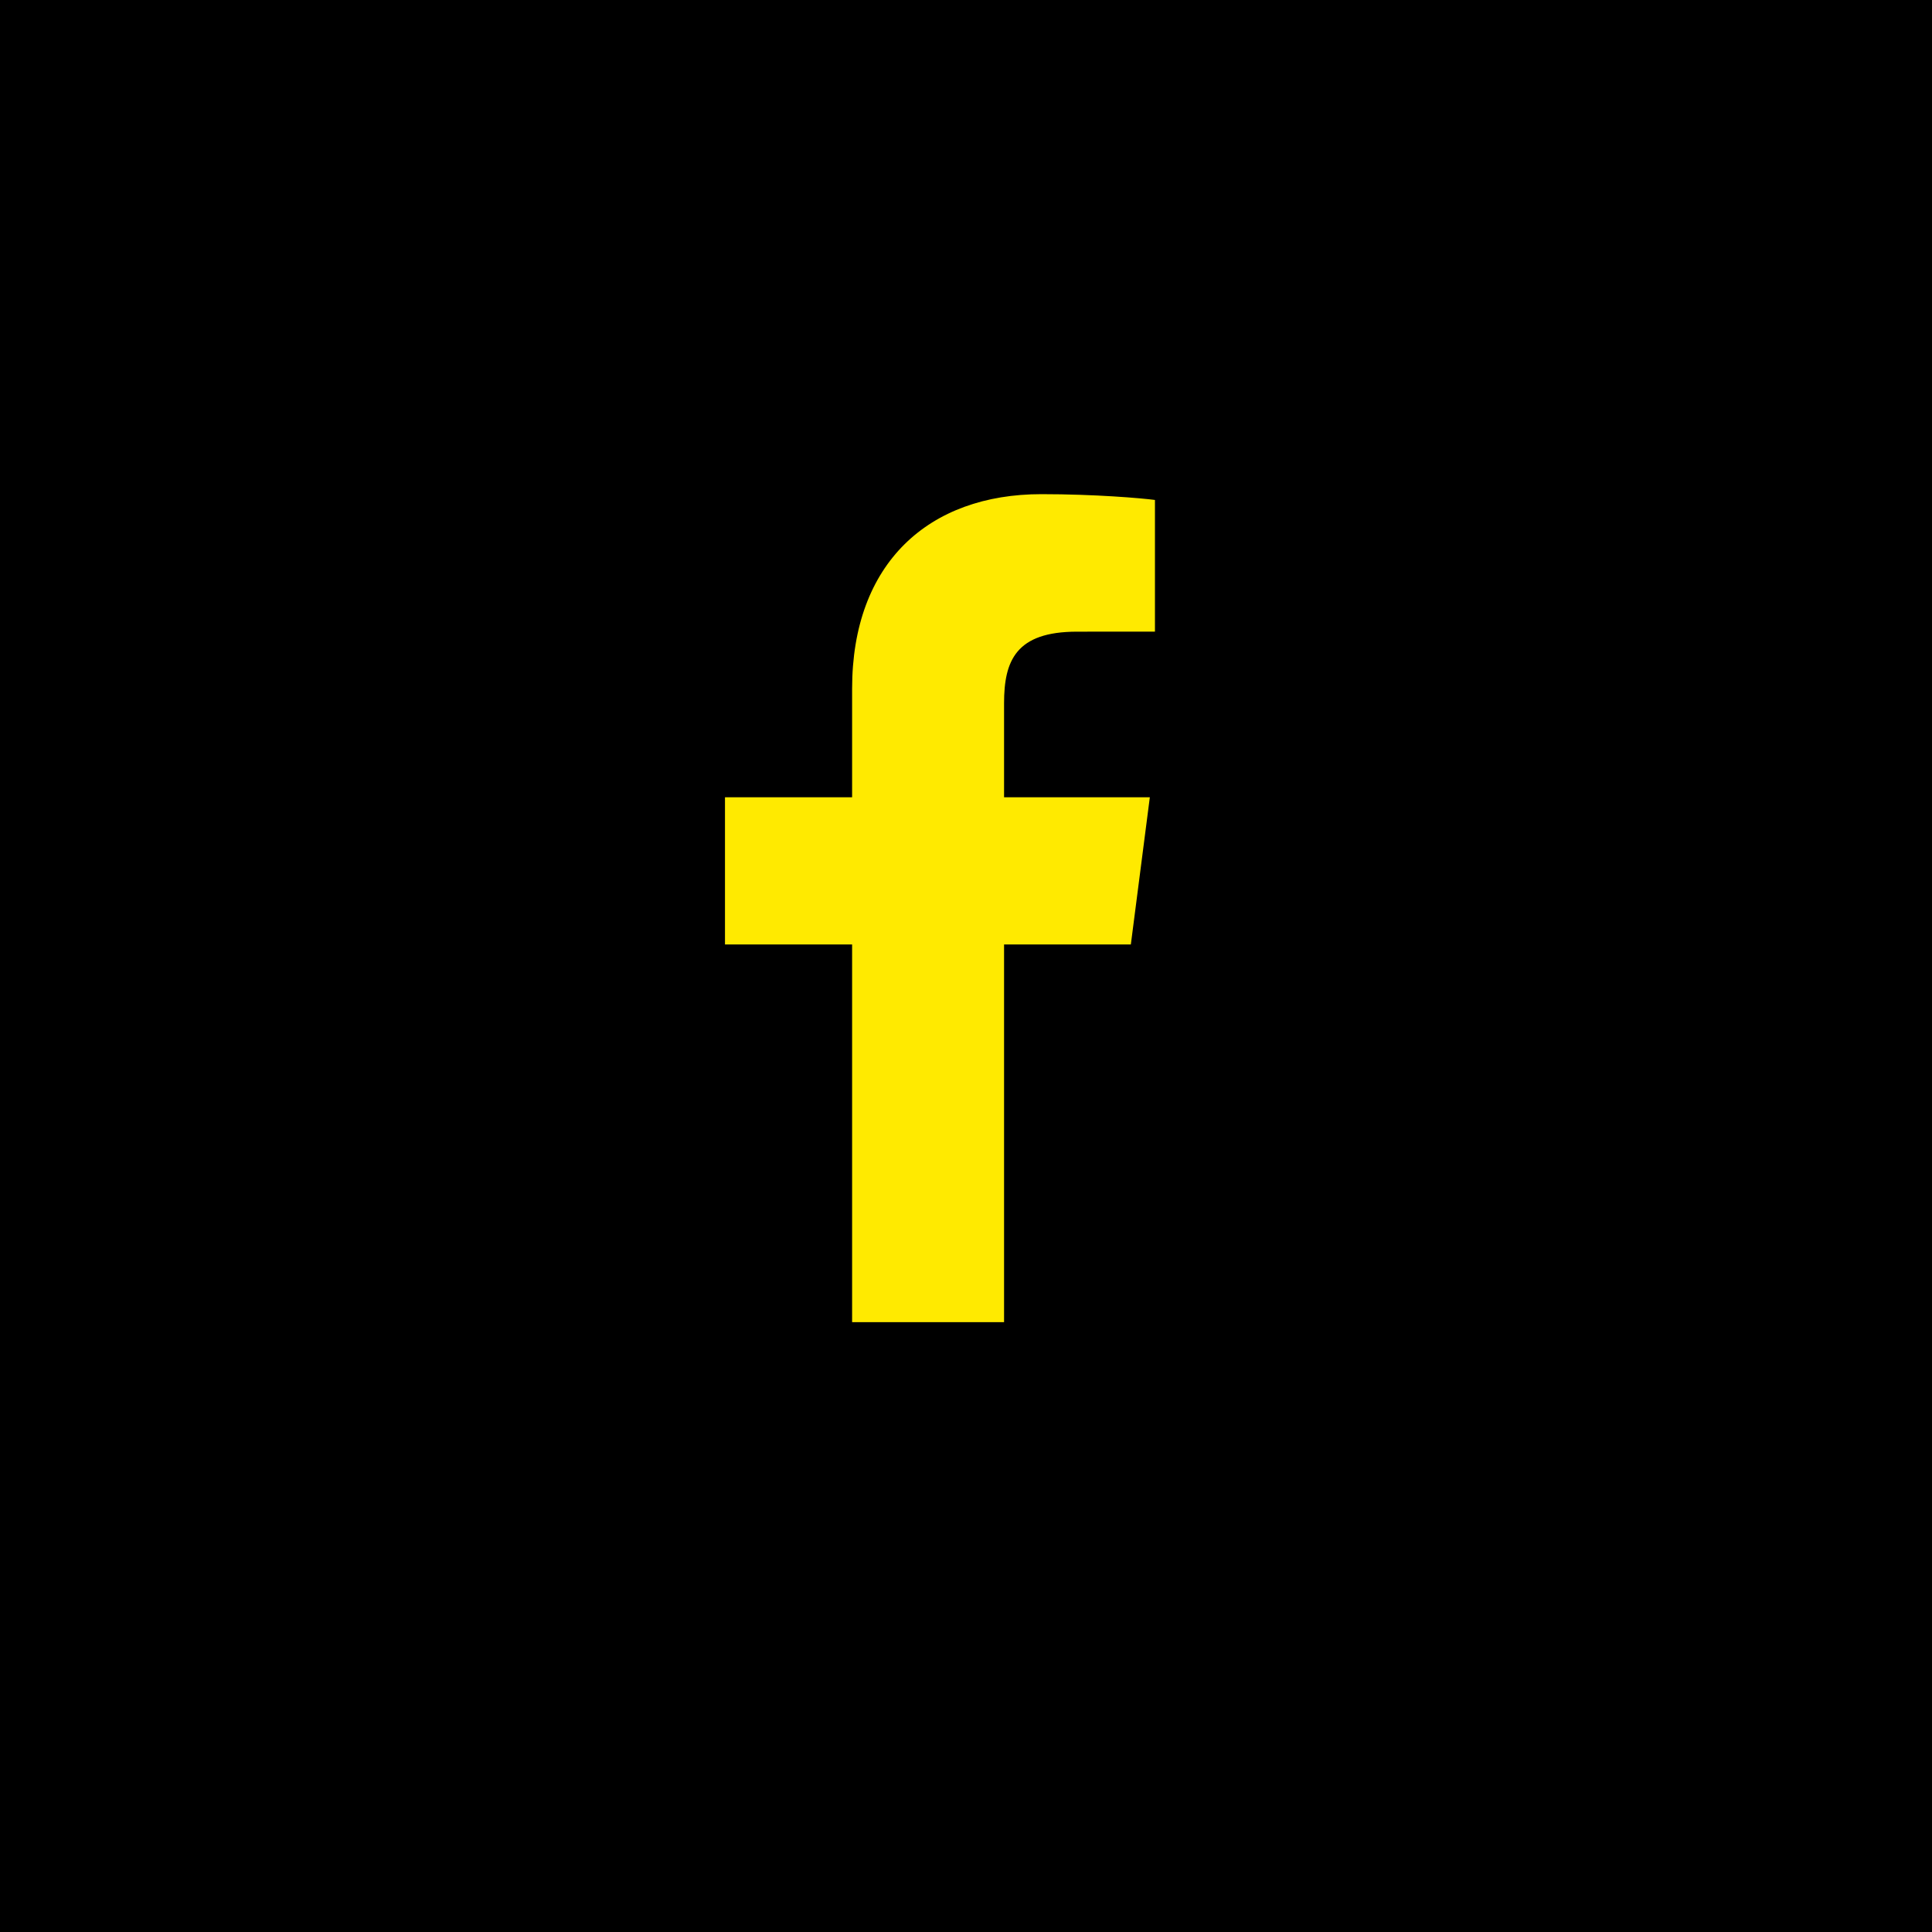 <?xml version="1.0" encoding="UTF-8" standalone="no"?><!DOCTYPE svg PUBLIC "-//W3C//DTD SVG 1.1//EN" "http://www.w3.org/Graphics/SVG/1.1/DTD/svg11.dtd"><svg width="100%" height="100%" viewBox="0 0 40 40" version="1.1" xmlns="http://www.w3.org/2000/svg" xmlns:xlink="http://www.w3.org/1999/xlink" xml:space="preserve" xmlns:serif="http://www.serif.com/" style="fill-rule:evenodd;clip-rule:evenodd;stroke-linejoin:round;stroke-miterlimit:2;"><rect x="0" y="0" width="40" height="40"/><path id="facebook" d="M20.788,27.374l0,-7.82l2.625,-0l0.393,-3.047l-3.018,-0l0,-1.946c0,-0.882 0.245,-1.483 1.511,-1.483l1.613,-0.001l0,-2.726c-0.279,-0.037 -1.237,-0.12 -2.351,-0.12c-2.327,-0 -3.919,1.42 -3.919,4.028l0,2.248l-2.632,-0l0,3.047l2.632,-0l0,7.82l3.146,-0Z" style="fill:#ffea00;"/></svg>